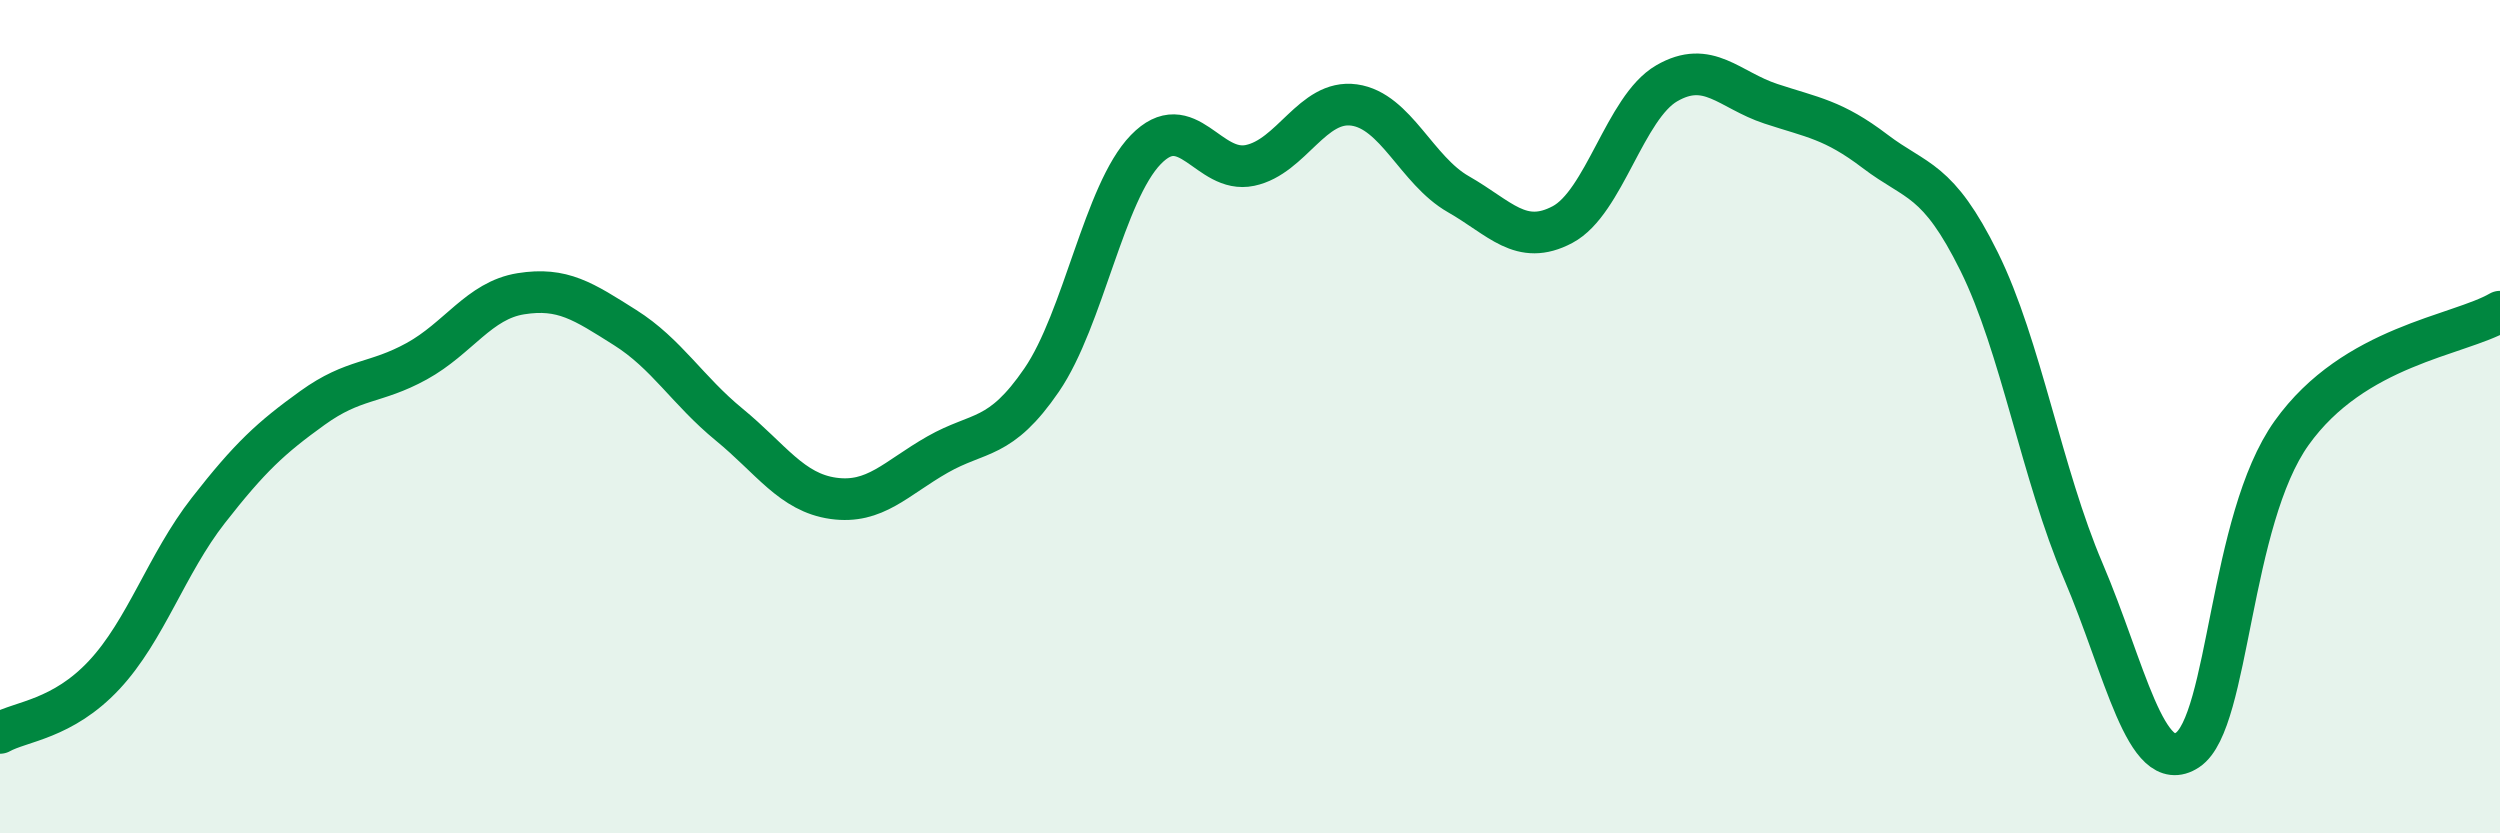 
    <svg width="60" height="20" viewBox="0 0 60 20" xmlns="http://www.w3.org/2000/svg">
      <path
        d="M 0,17.59 C 0.5,17.31 1.5,17.27 2.5,16.2 C 3.5,15.13 4,13.53 5,12.25 C 6,10.97 6.5,10.51 7.5,9.79 C 8.5,9.07 9,9.22 10,8.67 C 11,8.12 11.5,7.21 12.5,7.05 C 13.5,6.89 14,7.23 15,7.86 C 16,8.49 16.5,9.37 17.5,10.19 C 18.5,11.01 19,11.82 20,11.96 C 21,12.1 21.5,11.48 22.5,10.91 C 23.5,10.34 24,10.58 25,9.12 C 26,7.66 26.5,4.62 27.5,3.59 C 28.5,2.56 29,4.18 30,3.97 C 31,3.76 31.5,2.38 32.5,2.52 C 33.5,2.66 34,4.09 35,4.66 C 36,5.23 36.5,5.92 37.5,5.39 C 38.5,4.86 39,2.58 40,2 C 41,1.42 41.5,2.16 42.5,2.49 C 43.5,2.82 44,2.87 45,3.63 C 46,4.39 46.5,4.26 47.5,6.28 C 48.5,8.3 49,11.37 50,13.71 C 51,16.05 51.5,18.66 52.5,18 C 53.5,17.34 53.5,12.49 55,10.39 C 56.5,8.29 59,8.06 60,7.48L60 20L0 20Z"
        fill="#008740"
        opacity="0.1"
        stroke-linecap="round"
        stroke-linejoin="round"
      />
      <path
        d="M 0,17.59 C 0.5,17.31 1.5,17.27 2.5,16.2 C 3.5,15.13 4,13.53 5,12.25 C 6,10.97 6.5,10.51 7.5,9.79 C 8.5,9.07 9,9.22 10,8.67 C 11,8.12 11.5,7.21 12.5,7.05 C 13.5,6.89 14,7.23 15,7.86 C 16,8.49 16.5,9.37 17.5,10.19 C 18.5,11.01 19,11.82 20,11.96 C 21,12.1 21.5,11.48 22.5,10.91 C 23.5,10.34 24,10.58 25,9.12 C 26,7.66 26.5,4.62 27.5,3.59 C 28.5,2.56 29,4.18 30,3.97 C 31,3.76 31.5,2.38 32.5,2.52 C 33.5,2.66 34,4.09 35,4.66 C 36,5.23 36.5,5.92 37.5,5.39 C 38.5,4.86 39,2.58 40,2 C 41,1.42 41.5,2.16 42.5,2.49 C 43.5,2.82 44,2.87 45,3.63 C 46,4.39 46.5,4.26 47.5,6.28 C 48.5,8.3 49,11.37 50,13.71 C 51,16.05 51.5,18.66 52.5,18 C 53.5,17.34 53.5,12.49 55,10.39 C 56.5,8.29 59,8.06 60,7.48"
        stroke="#008740"
        stroke-width="1"
        fill="none"
        stroke-linecap="round"
        stroke-linejoin="round"
      />
    </svg>
  